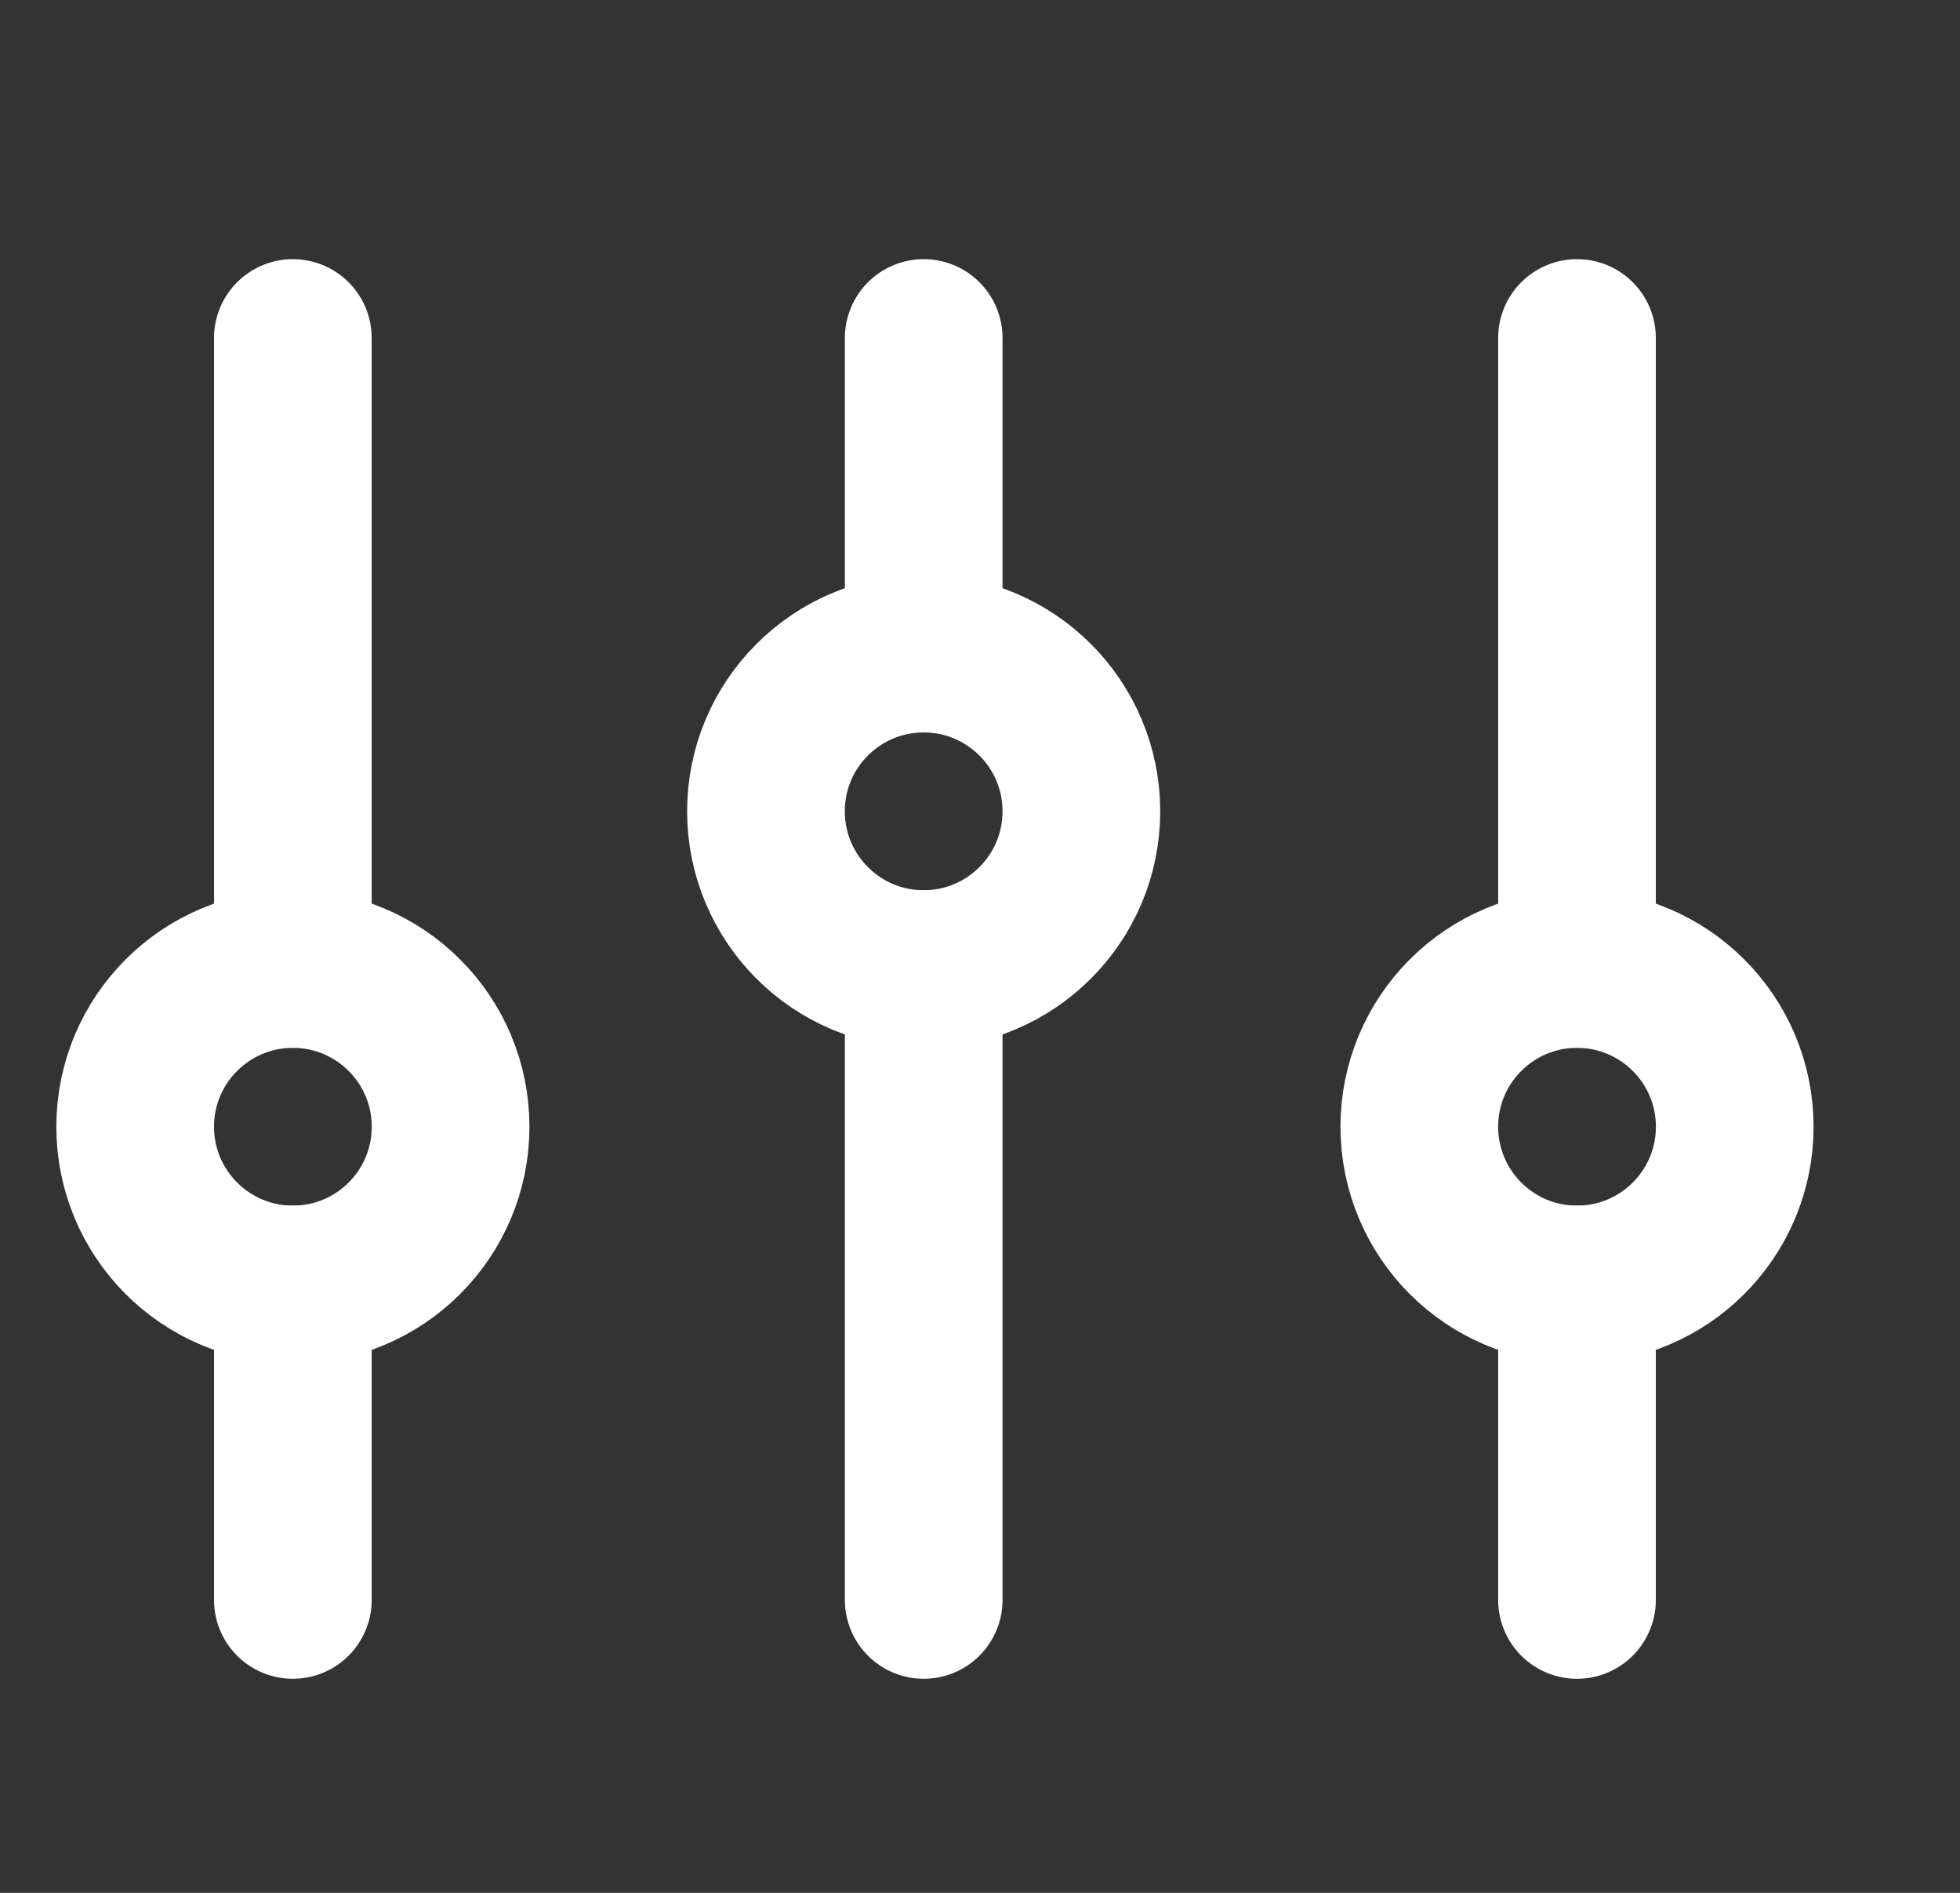 <svg width="29" height="28" viewBox="0 0 29 28" fill="none" xmlns="http://www.w3.org/2000/svg">
<rect x="0" y="0" width="29" height="28" fill="#333333" stroke="none"/>
<path d="M4.333 14.333V5" stroke="white" stroke-width="2.333" stroke-linecap="round"/>
<path d="M4.333 23.667V19" stroke="white" stroke-width="2.333" stroke-linecap="round"/>
<path d="M13.667 9.667V5" stroke="white" stroke-width="2.333" stroke-linecap="round"/>
<path d="M13.667 23.667V14.334" stroke="white" stroke-width="2.333" stroke-linecap="round"/>
<path d="M4.333 19.001C5.622 19.001 6.667 17.956 6.667 16.667C6.667 15.379 5.622 14.334 4.333 14.334C3.045 14.334 2 15.379 2 16.667C2 17.956 3.045 19.001 4.333 19.001Z" stroke="white" stroke-width="2.333"/>
<path d="M23.333 14.333V5" stroke="white" stroke-width="2.333" stroke-linecap="round"/>
<path d="M23.333 23.667V19" stroke="white" stroke-width="2.333" stroke-linecap="round"/>
<path d="M23.333 19.001C24.622 19.001 25.667 17.956 25.667 16.667C25.667 15.379 24.622 14.334 23.333 14.334C22.045 14.334 21 15.379 21 16.667C21 17.956 22.045 19.001 23.333 19.001Z" stroke="white" stroke-width="2.333"/>
<path d="M13.666 14.335C14.955 14.335 16 13.29 16 12.001C16 10.713 14.955 9.668 13.666 9.668C12.378 9.668 11.333 10.713 11.333 12.001C11.333 13.29 12.378 14.335 13.666 14.335Z" stroke="white" stroke-width="2.333"/>
</svg>
